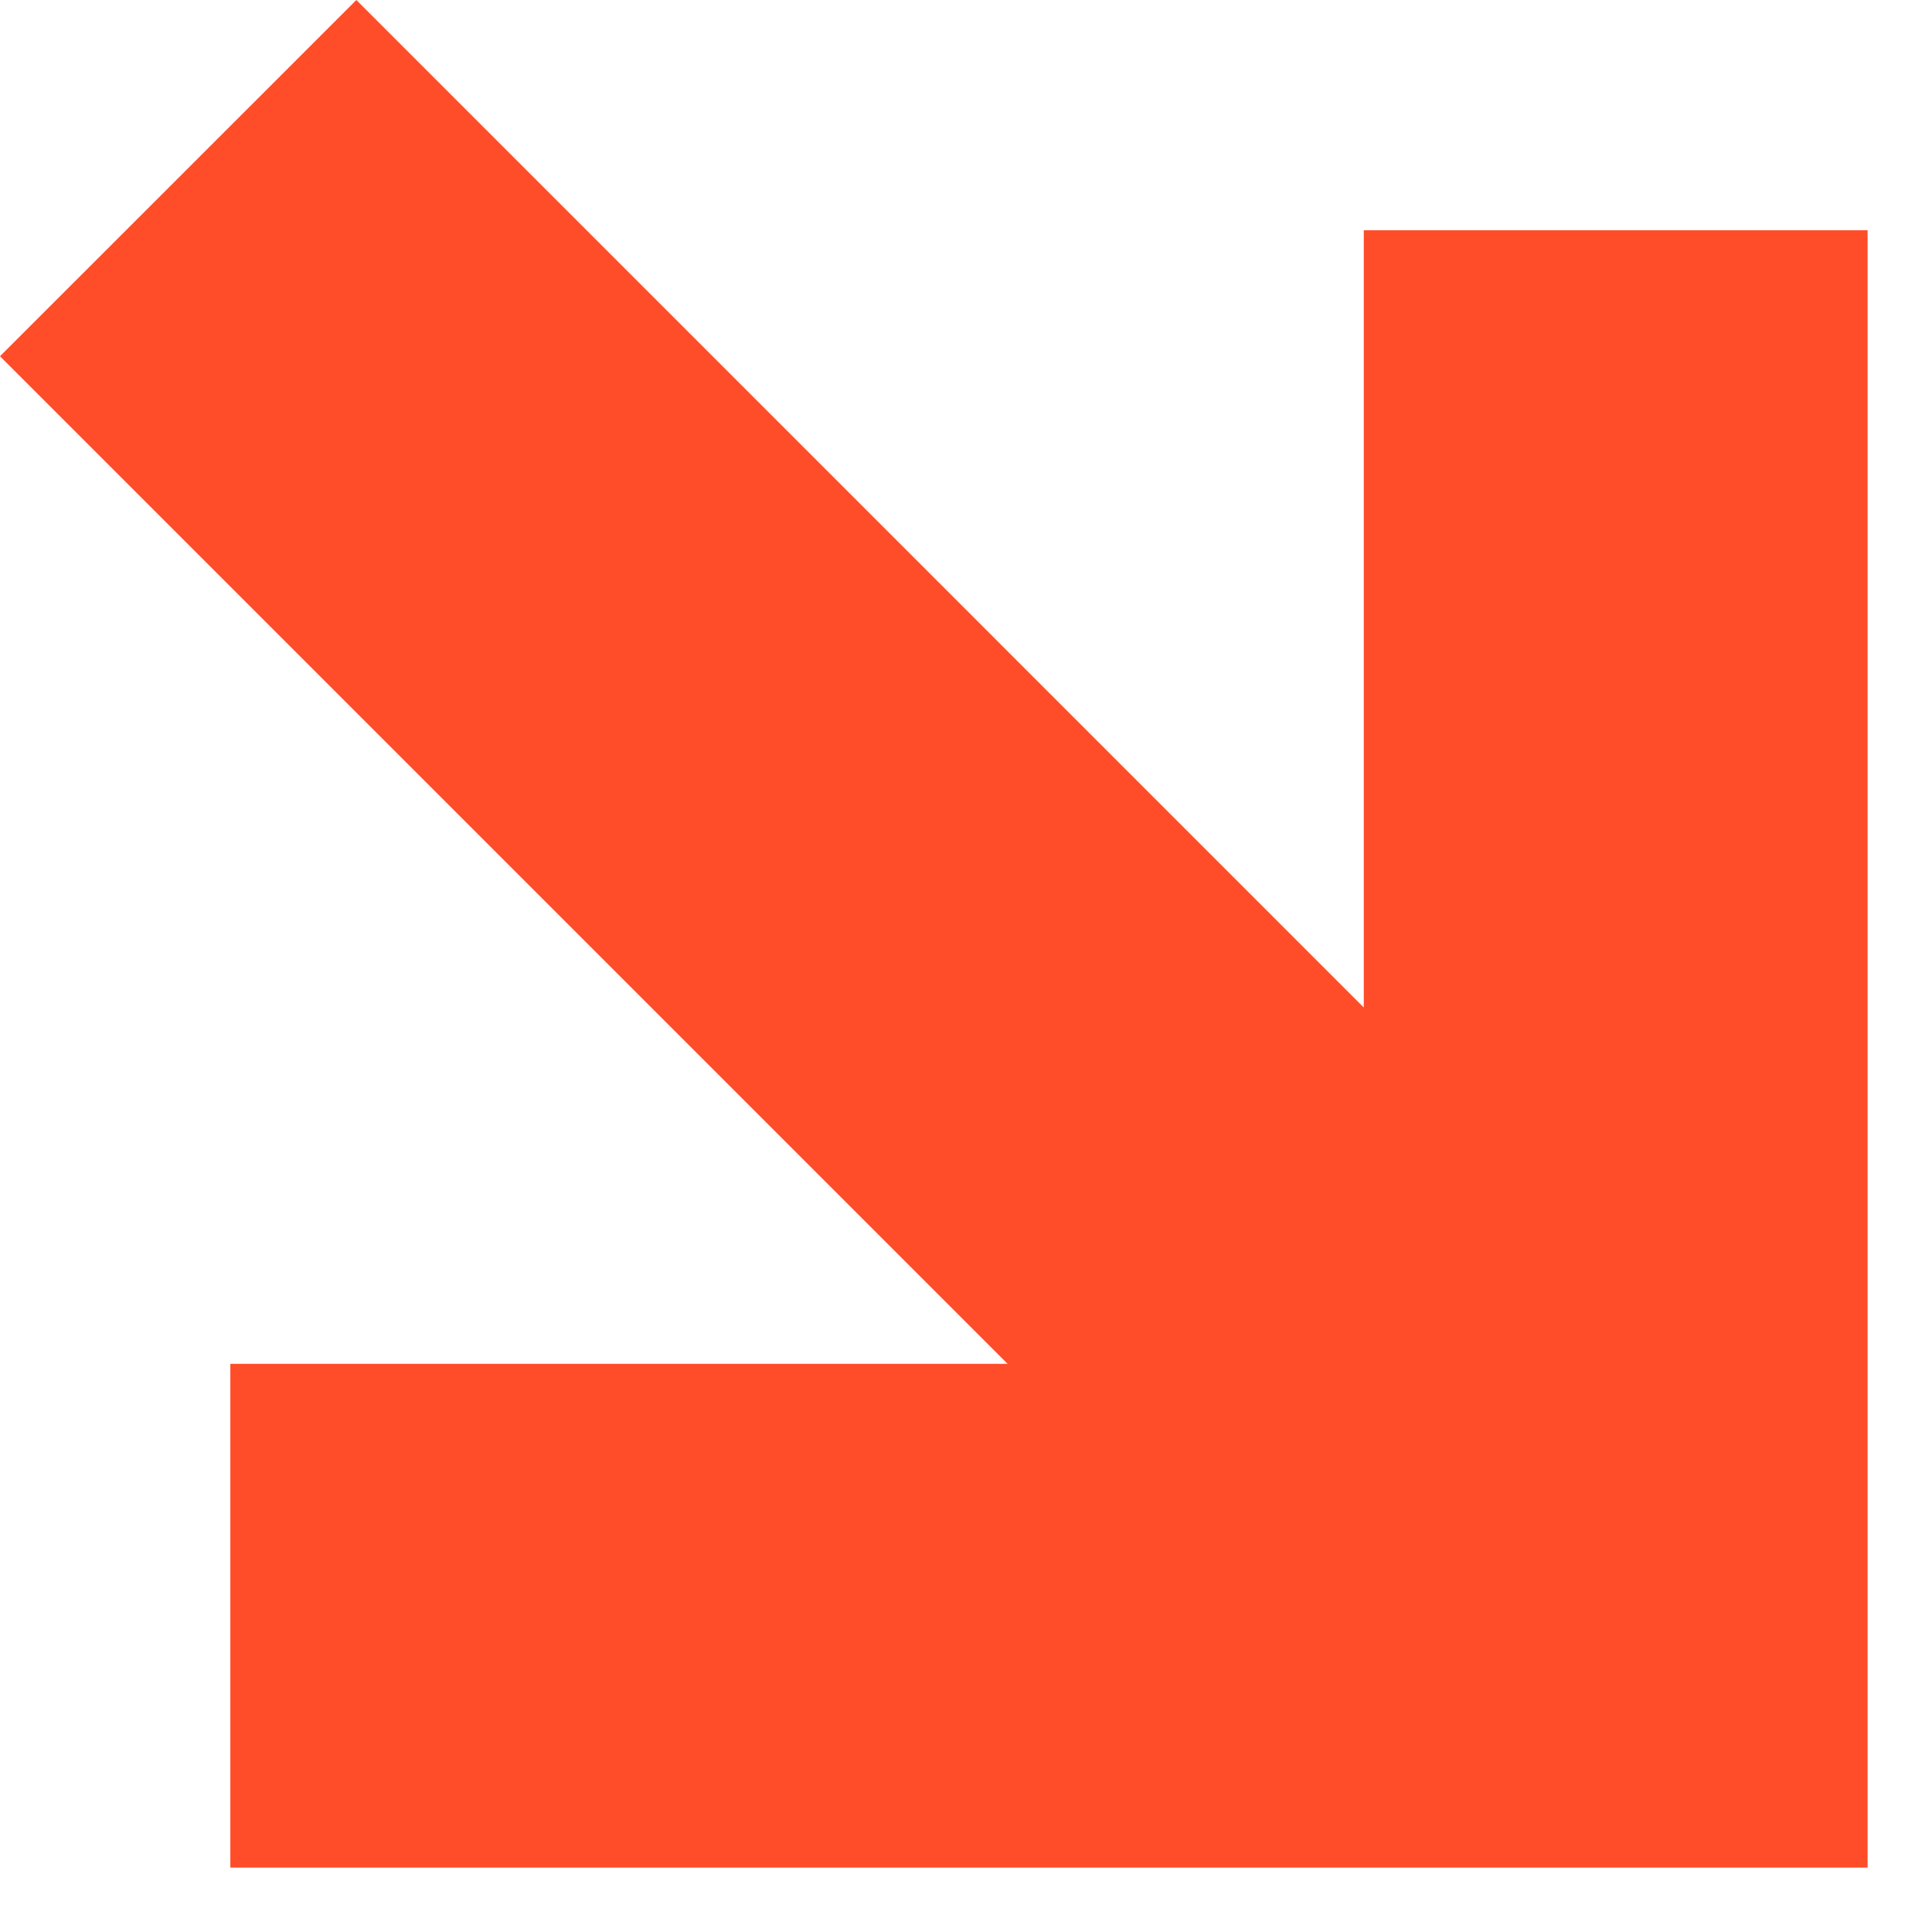 <svg width="36" height="36" fill="none" xmlns="http://www.w3.org/2000/svg"><g clip-path="url(#clip0_619_34954)"><path d="M4.292 34.8H34.8V4.29h-9.388v14.483L6.64 0 0 6.638l18.775 18.775H4.292V34.8z" fill="#FF4D29"/></g><defs><clipPath id="clip0_619_34954"><path fill="#fff" transform="rotate(-180 18 18)" d="M0 0h36v36H0z"/></clipPath></defs></svg>